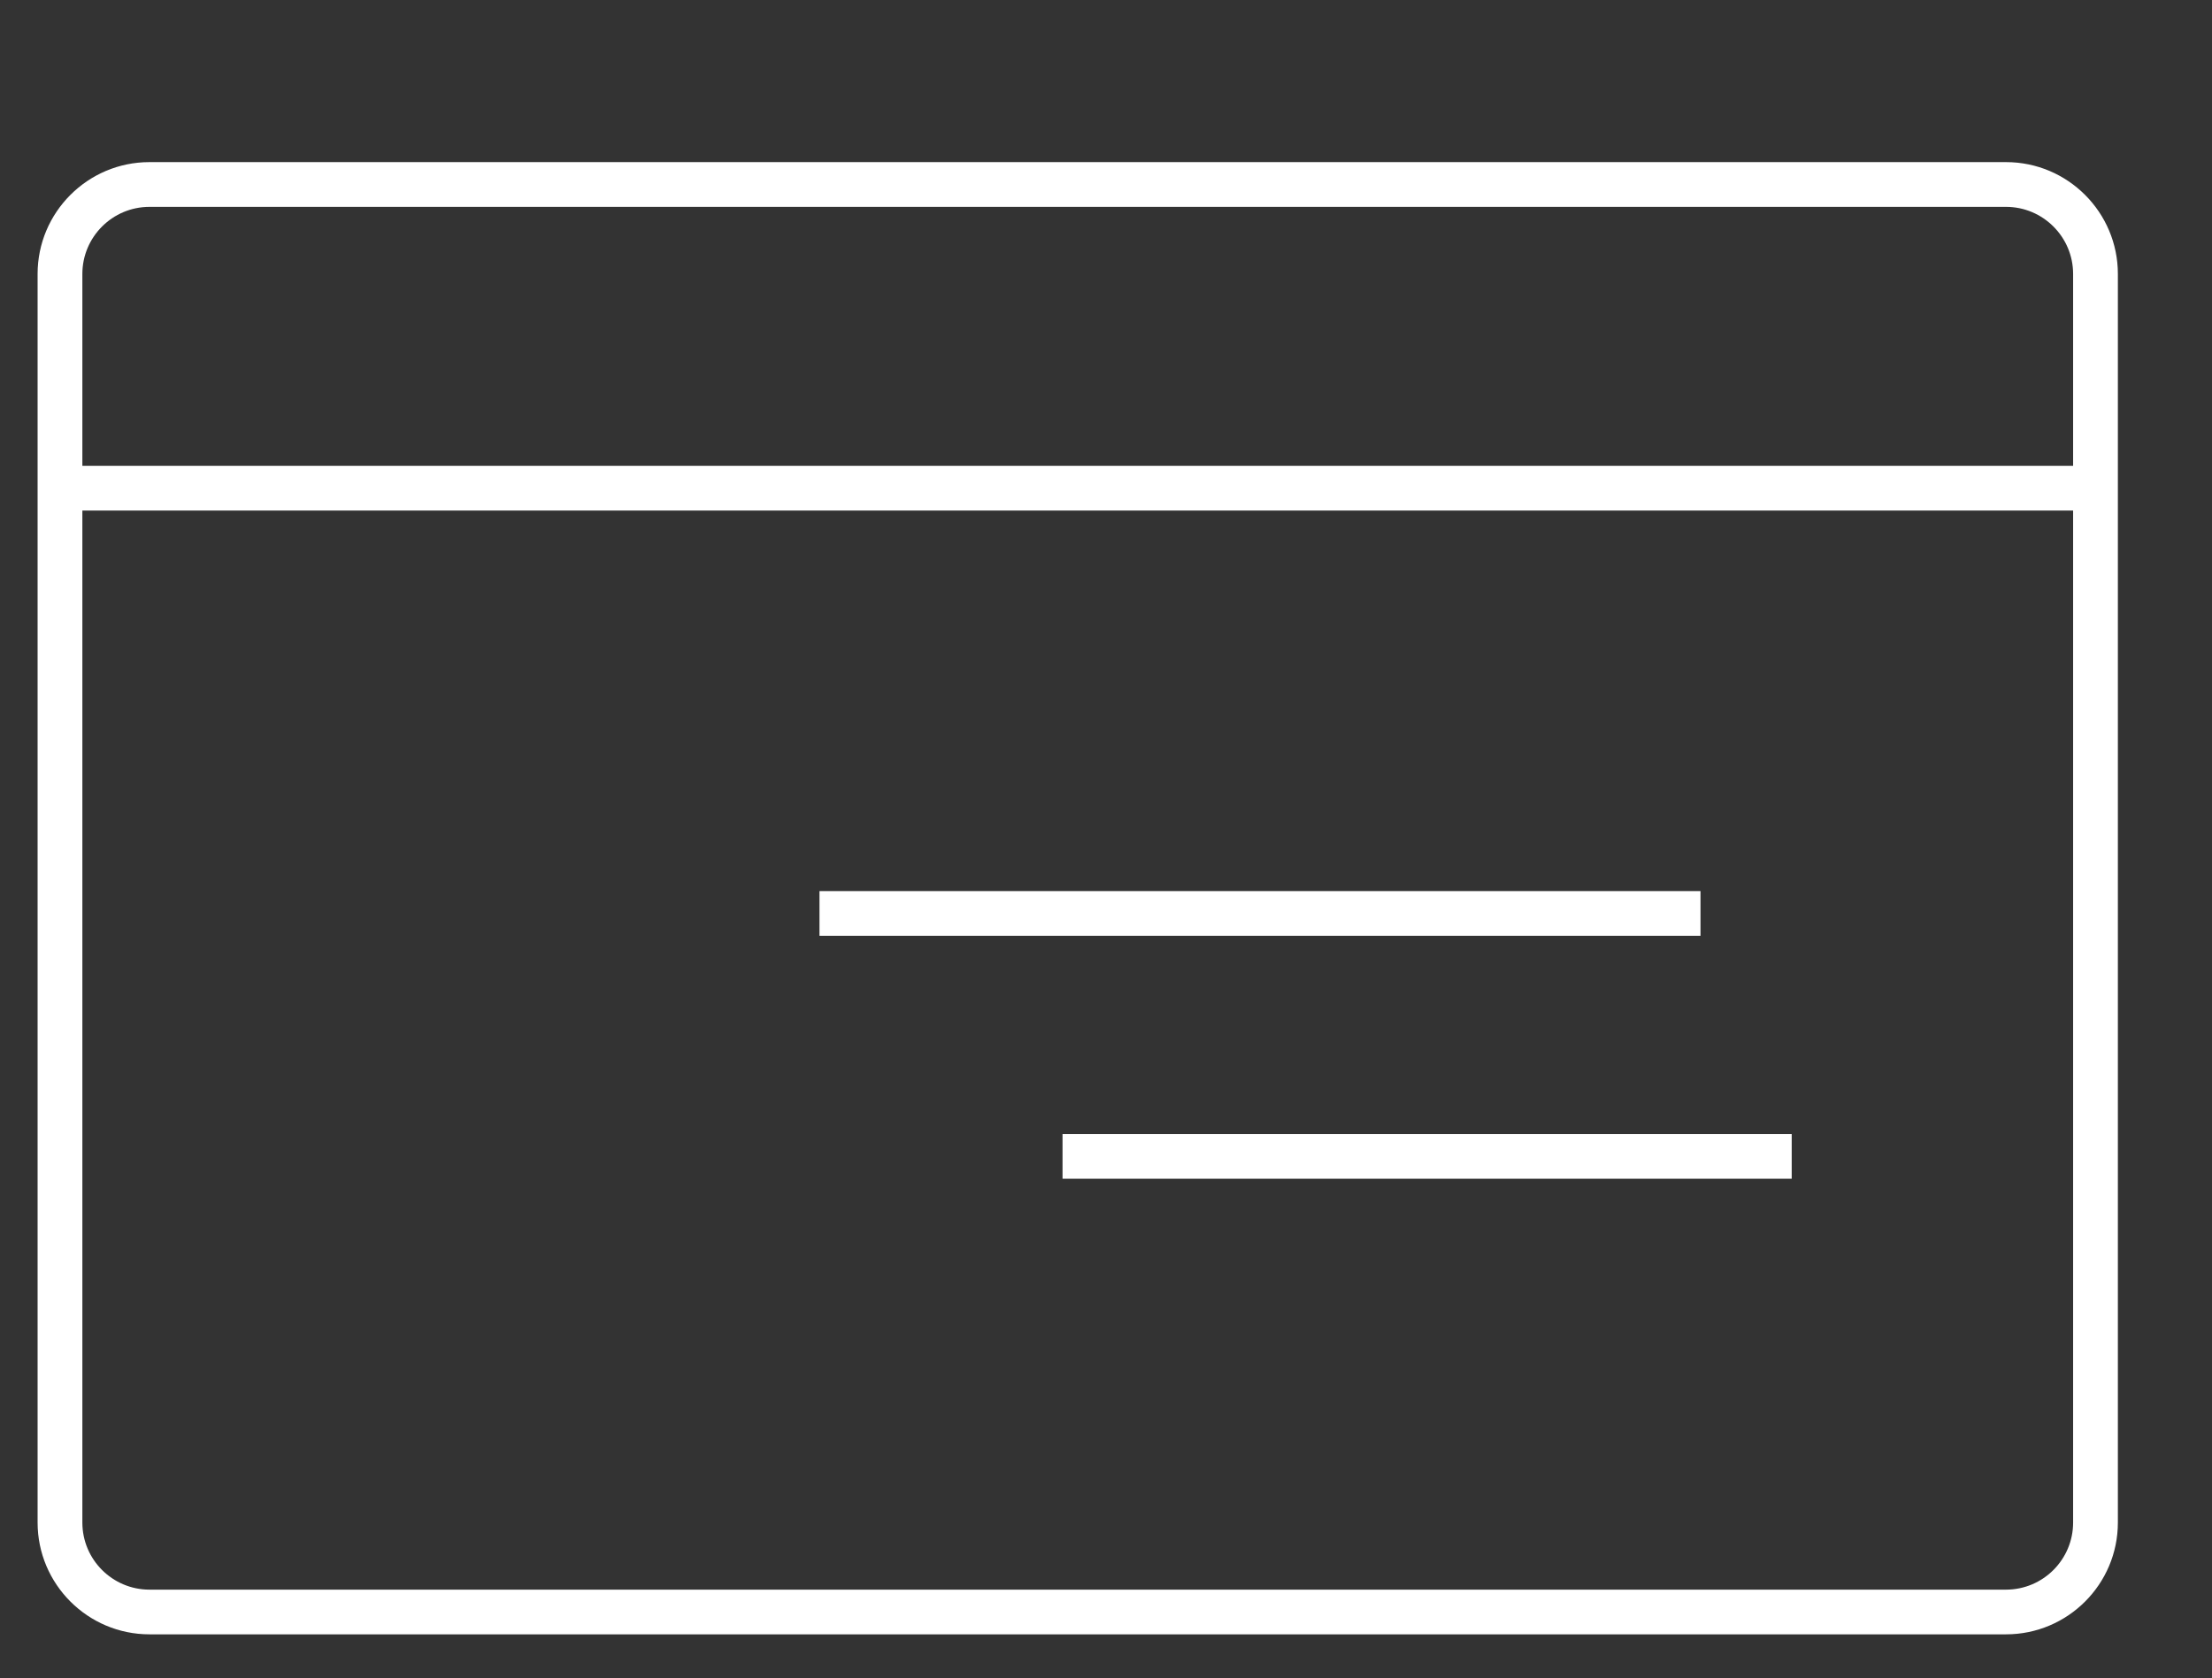 <?xml version="1.0" encoding="UTF-8"?>
<!-- Generator: Adobe Illustrator 28.0.0, SVG Export Plug-In . SVG Version: 6.00 Build 0)  -->
<svg xmlns="http://www.w3.org/2000/svg" xmlns:xlink="http://www.w3.org/1999/xlink" version="1.1" id="Capa_1" x="0px" y="0px" viewBox="0 0 423 321" style="enable-background:new 0 0 423 321;" xml:space="preserve">
<rect x="0" y="0" width="423" height="321" fill="#333333" stroke="none"/>
<style type="text/css">
	.st0{opacity:0.19;}
	.st1{fill:#29ABE2;}
	.st2{fill:#AF8B34;}
	.st3{fill:none;stroke:#FFFFFF;stroke-miterlimit:10;}
	.st4{fill:none;stroke:#999999;stroke-miterlimit:10;}
	.st5{fill:none;stroke:#808080;stroke-miterlimit:10;}
	.st6{fill:none;stroke:#0000FF;stroke-miterlimit:10;}
	.st7{fill:none;stroke:#666666;stroke-miterlimit:10;}
	.st8{opacity:0.61;}
	.st9{fill:none;stroke:#4D4D4D;stroke-miterlimit:10;}
	.st10{fill:#808080;}
	.st11{fill:#666666;}
	.st12{fill:#4D4D4D;}
	.st13{fill:none;stroke:#999999;stroke-width:2;stroke-miterlimit:10;}
	.st14{fill:none;stroke:#808080;stroke-width:2;stroke-miterlimit:10;}
	.st15{fill:none;stroke:#FF0000;stroke-miterlimit:10;}
	.st16{fill:#FF0000;}
	.st17{fill:none;stroke:#FF00FF;stroke-miterlimit:10;}
	.st18{fill:none;stroke:#FF00FF;stroke-width:2;stroke-miterlimit:10;}
	.st19{fill:none;stroke:#4D4D4D;stroke-width:3;stroke-miterlimit:10;}
	.st20{fill:#FFFFFF;}
</style>
<g>
	<path class="st20" d="M383.61,312.62H28.58c-11.8,0-21.39-9.6-21.39-21.39V52.4c0-11.79,9.59-21.39,21.39-21.39h355.03   c11.8,0,21.39,9.6,21.39,21.39v238.84C405,303.03,395.41,312.62,383.61,312.62z M28.58,39.57c-7.08,0-12.83,5.76-12.83,12.83   v238.84c0,7.08,5.76,12.83,12.83,12.83h355.03c7.08,0,12.83-5.76,12.83-12.83V52.4c0-7.08-5.76-12.83-12.83-12.83H28.58z"></path>
	<rect x="11.47" y="89.11" class="st20" width="389.25" height="8.55"></rect>
	<rect x="156.71" y="170.45" class="st20" width="168.48" height="8.55"></rect>
	<rect x="203.19" y="216.92" class="st20" width="139.44" height="8.55"></rect>
</g>
</svg>
